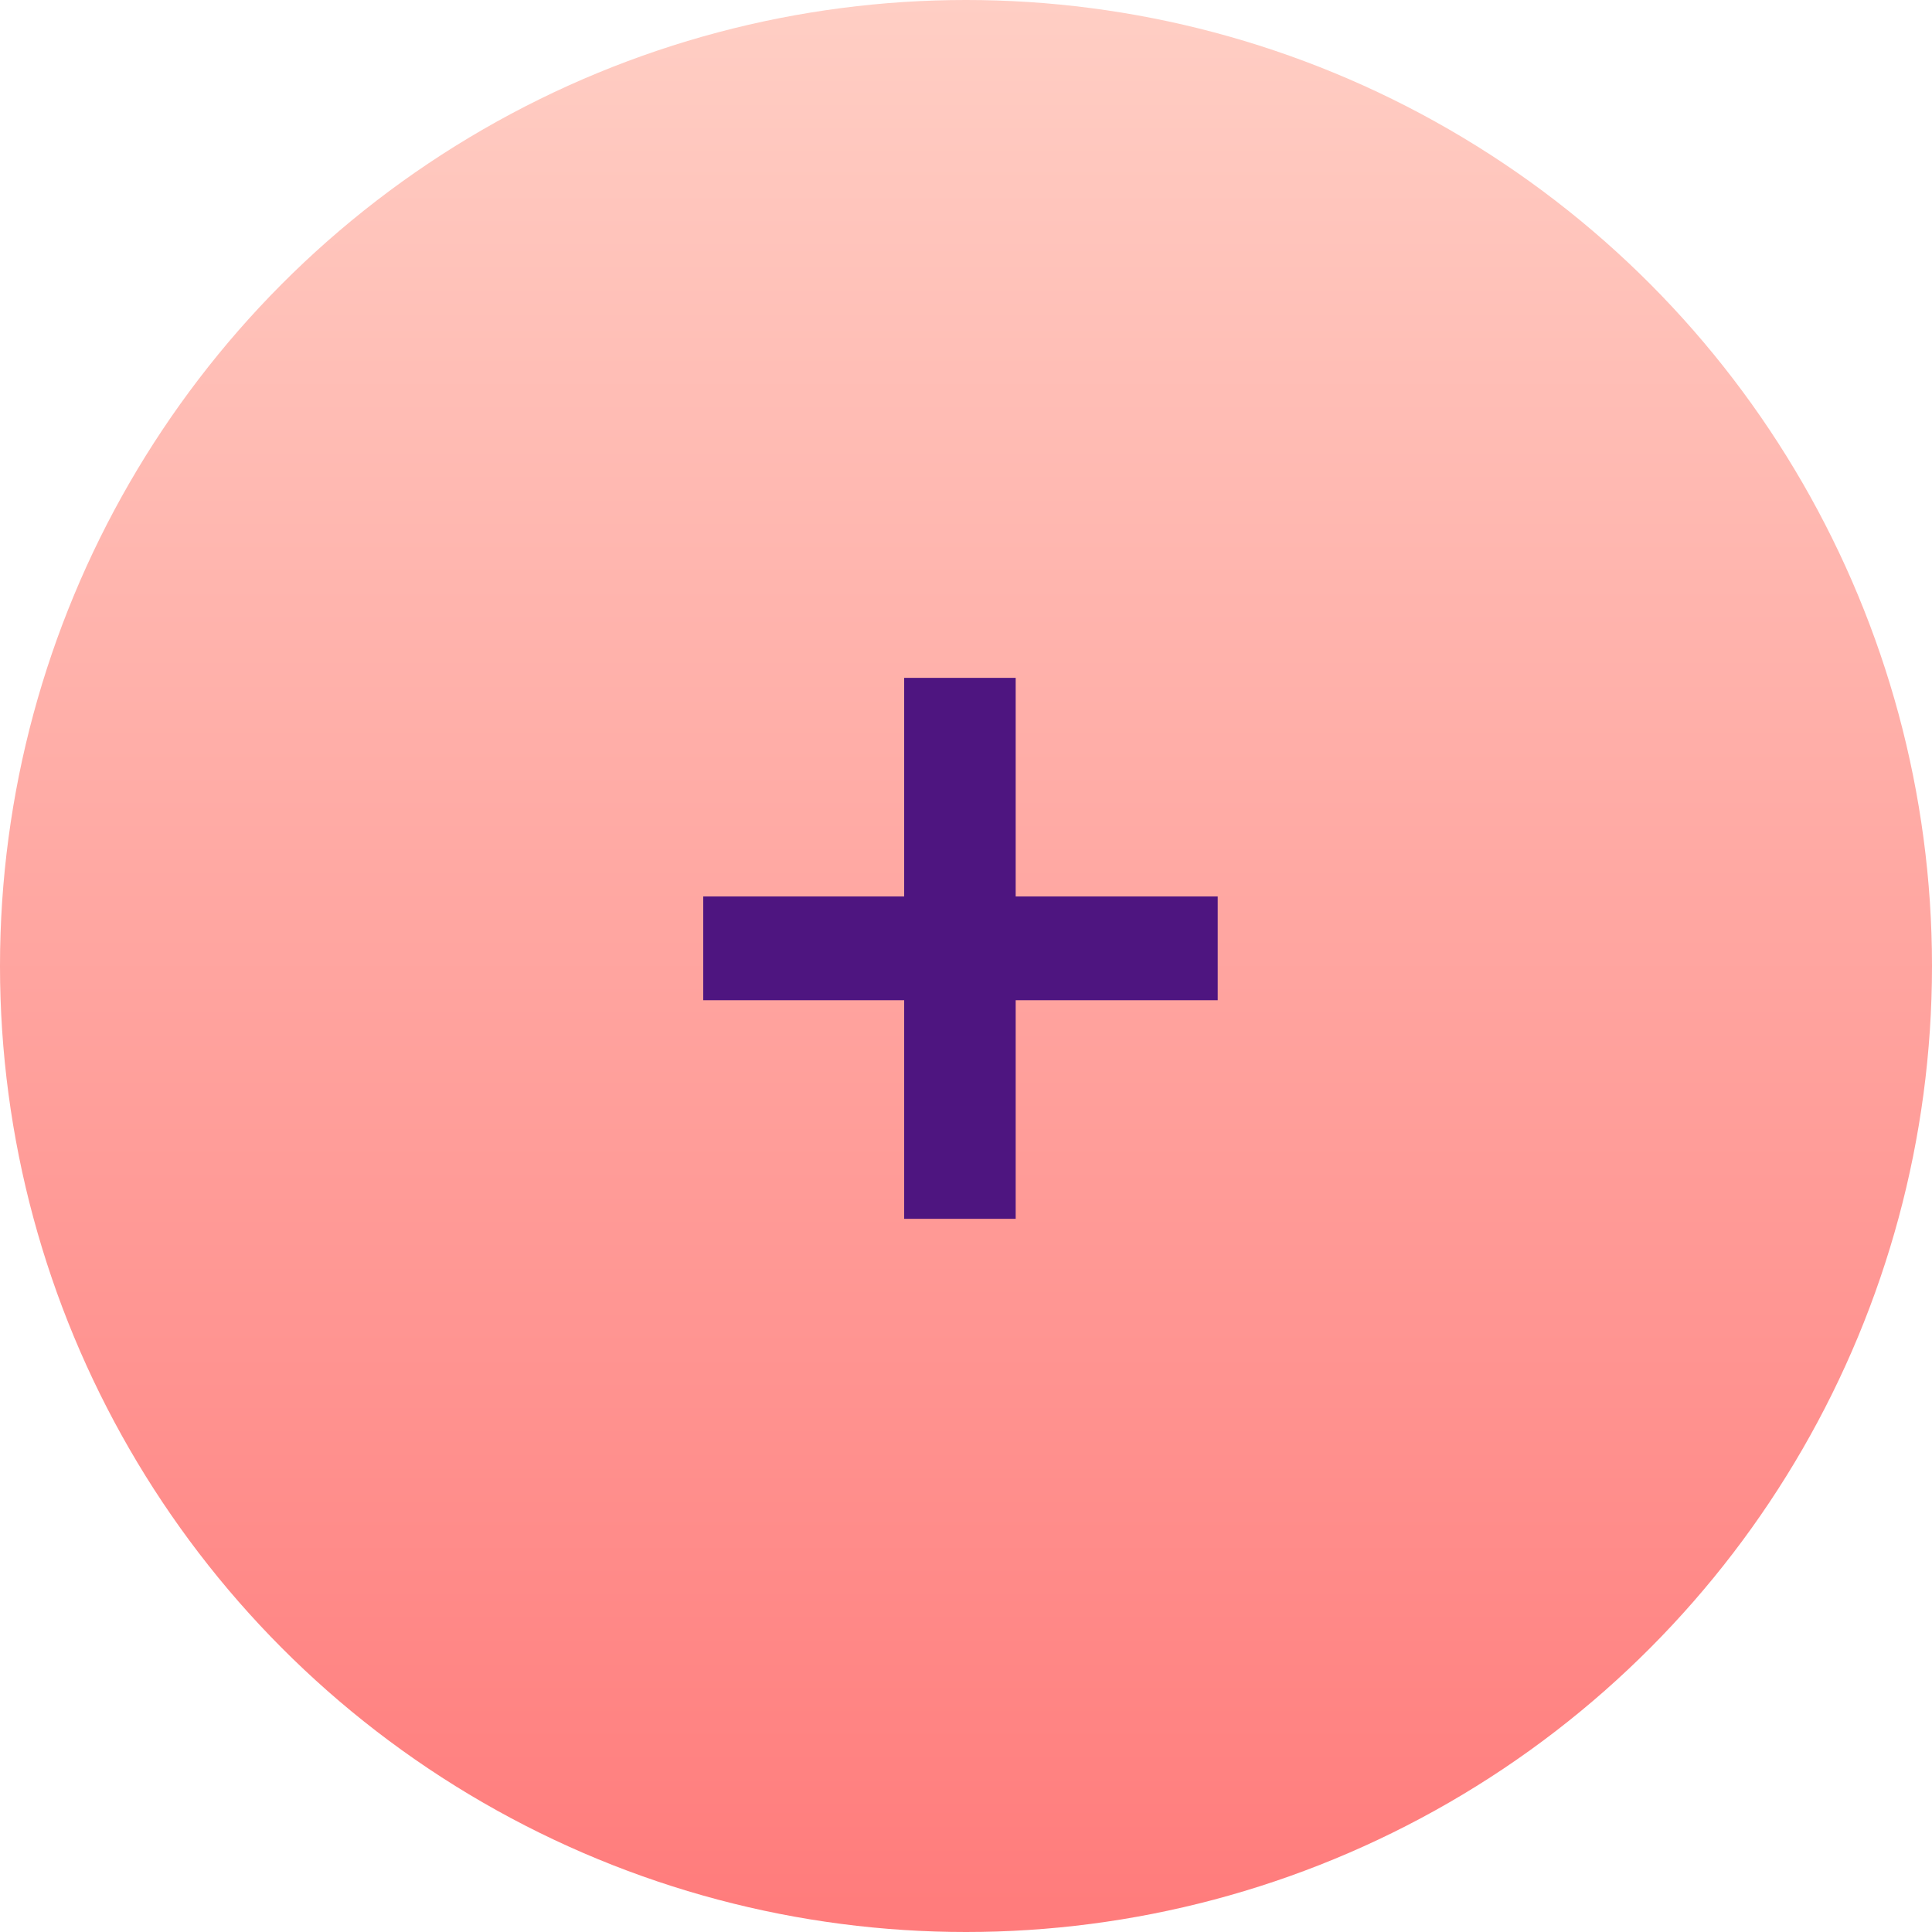 <?xml version="1.0" encoding="UTF-8"?> <svg xmlns="http://www.w3.org/2000/svg" width="70" height="70" viewBox="0 0 70 70" fill="none"> <circle cx="35" cy="35" r="35" fill="url(#paint0_linear_2243_3253)"></circle> <path d="M32.76 36.24H25.48V32.48H32.76V24.56H36.8V32.48H44.12V36.24H36.8V44.16H32.76V36.24Z" fill="#4E1580"></path> <defs> <linearGradient id="paint0_linear_2243_3253" x1="35" y1="0" x2="35" y2="70" gradientUnits="userSpaceOnUse"> <stop stop-color="#FFCEC4"></stop> <stop offset="1" stop-color="#FF7B7B"></stop> </linearGradient> </defs> </svg> 